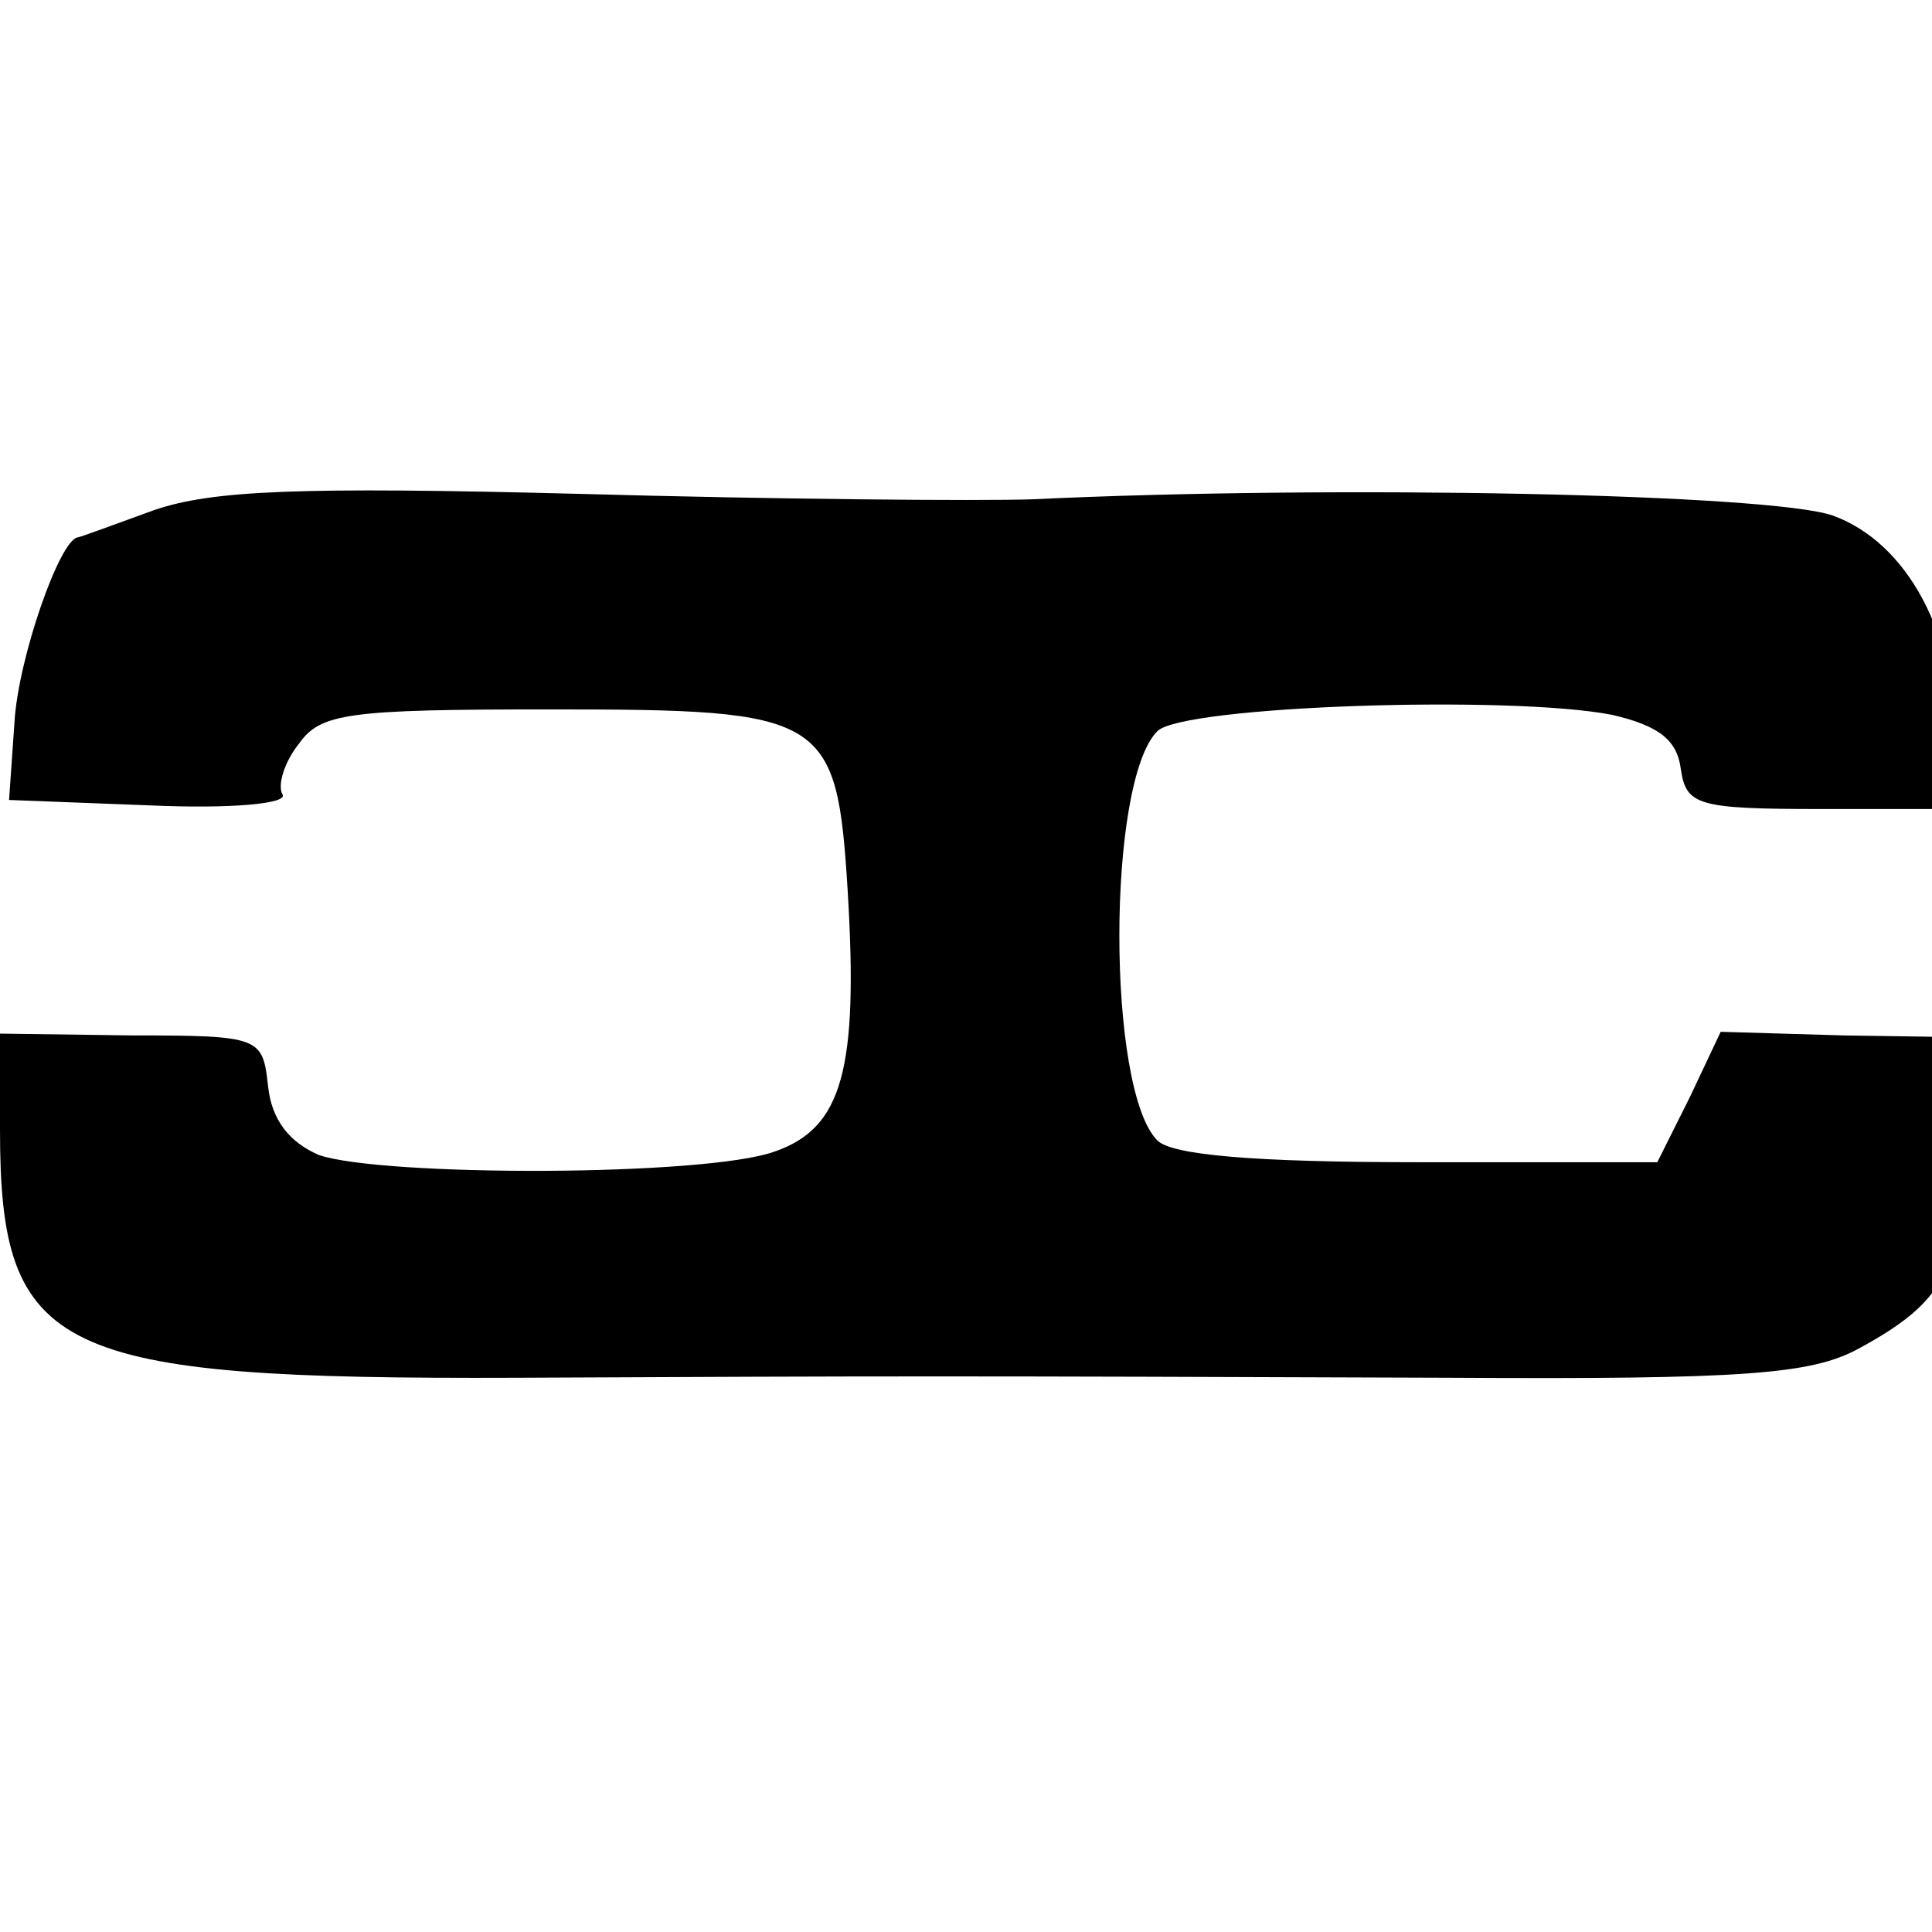 <?xml version="1.0" standalone="no"?>
<!DOCTYPE svg PUBLIC "-//W3C//DTD SVG 20010904//EN"
 "http://www.w3.org/TR/2001/REC-SVG-20010904/DTD/svg10.dtd">
<svg version="1.0" xmlns="http://www.w3.org/2000/svg"
 width="16pt" height="16pt" viewBox="0 0 16 16"
 preserveAspectRatio="xMidYMid meet">
<g transform="translate(0,16) scale(0.015,-0.015)"
fill="#000000" stroke="none">
<path d="M85 785 c-22 -8 -41 -15 -42 -15 -10 -1 -33 -67 -35 -102 l-3 -43 78
-3 c45 -2 76 1 73 6 -3 5 1 18 9 28 12 17 27 19 139 19 152 0 158 -3 164 -100
6 -99 -3 -131 -40 -144 -38 -14 -217 -14 -252 -2 -16 7 -26 19 -28 38 -3 27
-4 28 -75 28 l-73 1 0 -53 c0 -124 30 -138 285 -137 211 1 237 1 515 0 164 -1
200 2 226 16 48 26 57 44 58 110 l1 62 -67 1 -68 2 -17 -36 -18 -36 -132 0
c-91 0 -136 4 -144 12 -28 28 -28 198 0 226 14 14 195 20 251 9 26 -6 36 -14
38 -30 3 -20 9 -22 78 -22 l74 0 0 35 c0 62 -27 112 -68 127 -34 12 -274 17
-442 9 -30 -1 -143 0 -250 3 -155 4 -203 2 -235 -9z"/>
</g>
</svg>
